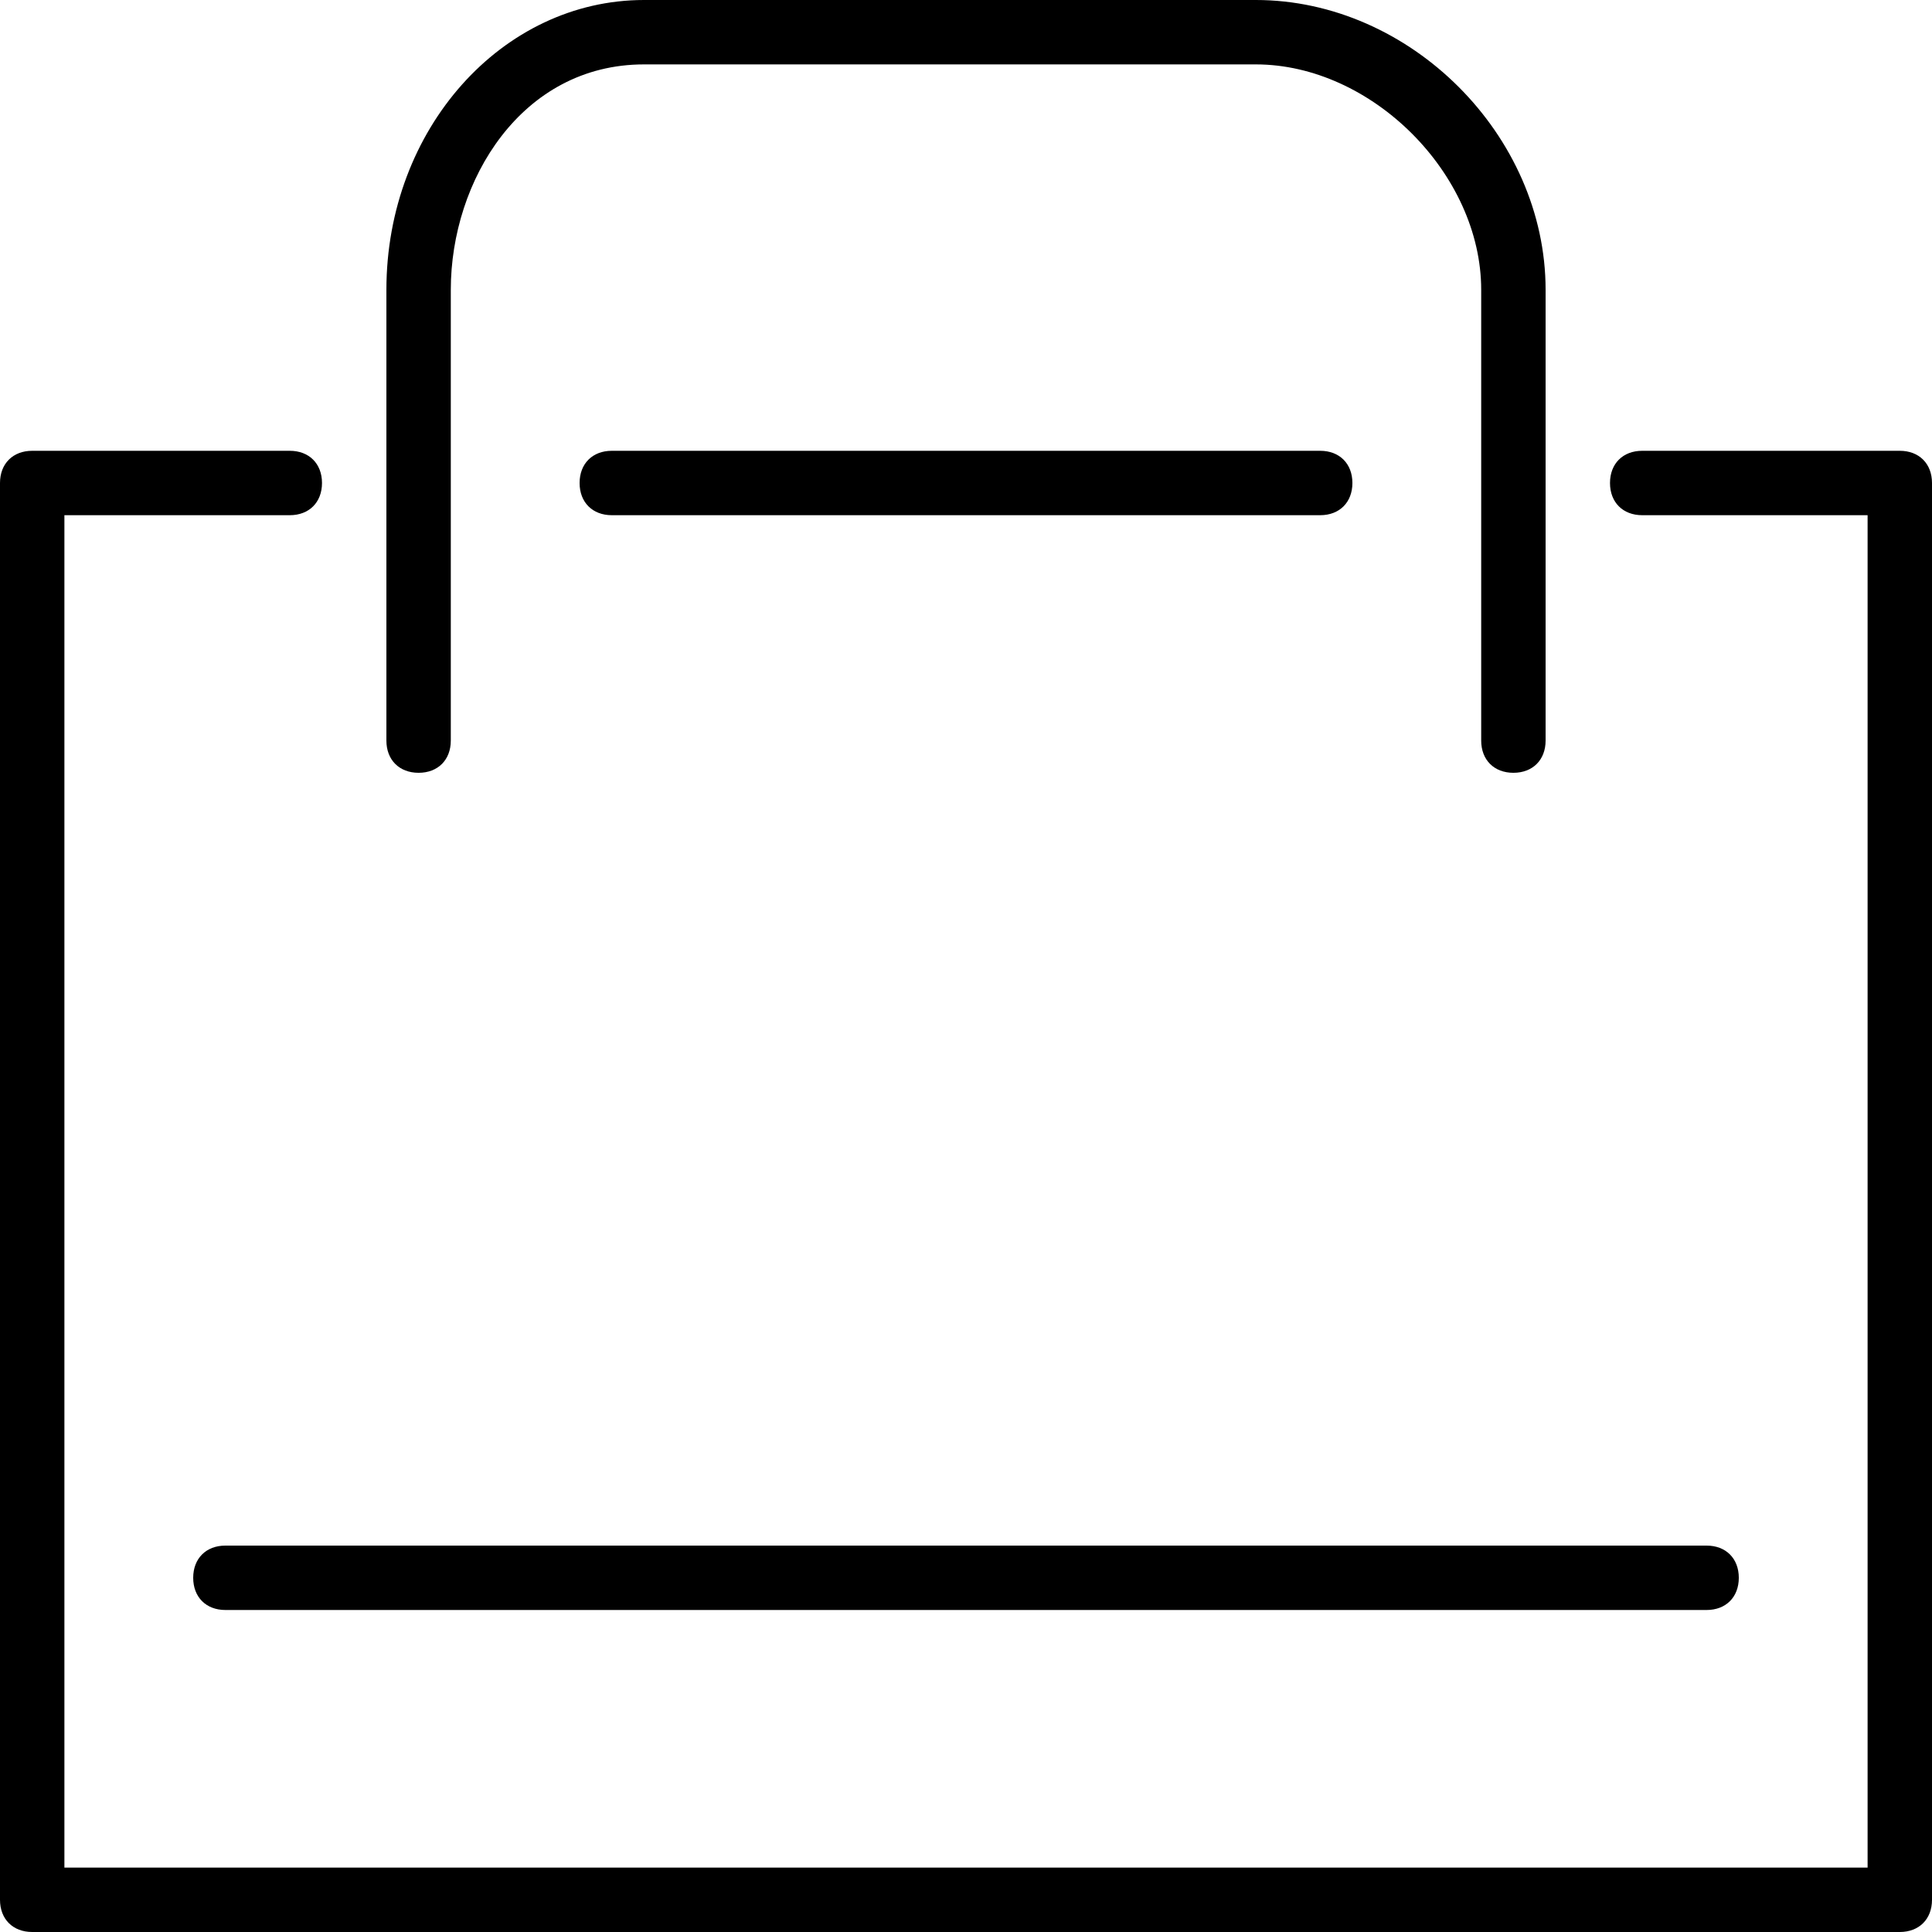 <?xml version="1.0" encoding="utf-8"?>
<!-- Generator: Adobe Illustrator 19.0.0, SVG Export Plug-In . SVG Version: 6.00 Build 0)  -->
<svg version="1.1" id="Layer_1" xmlns="http://www.w3.org/2000/svg" xmlns:xlink="http://www.w3.org/1999/xlink" x="0px" y="0px"
	 viewBox="0 0 30 30" style="enable-background:new 0 0 30 30;" xml:space="preserve">
<g>
	<g>
		<path d="M26.5,25h-23C3.2,25,3,24.8,3,24.5S3.2,24,3.5,24h23c0.3,0,0.5,0.2,0.5,0.5S26.8,25,26.5,25z"/>
	</g>
	<g>
		<path d="M23.5,12c-0.3,0-0.5-0.2-0.5-0.5v-7C23,2.7,21.3,1,19.5,1H10C8.1,1,7,2.8,7,4.5v7C7,11.8,6.8,12,6.5,12S6,11.8,6,11.5v-7
			C6,2,7.8,0,10,0h9.5C21.9,0,24,2.1,24,4.5v7C24,11.8,23.8,12,23.5,12z"/>
	</g>
	<g>
		<path d="M20.5,8h-11C9.2,8,9,7.8,9,7.5S9.2,7,9.5,7h11C20.8,7,21,7.2,21,7.5S20.8,8,20.5,8z"/>
	</g>
	<g>
		<path d="M29.5,30h-29C0.2,30,0,29.8,0,29.5v-22C0,7.2,0.2,7,0.5,7h4C4.8,7,5,7.2,5,7.5S4.8,8,4.5,8H1v21h28V8h-3.5
			C25.2,8,25,7.8,25,7.5S25.2,7,25.5,7h4C29.8,7,30,7.2,30,7.5v22C30,29.8,29.8,30,29.5,30z"/>
	</g>
</g>
</svg>
